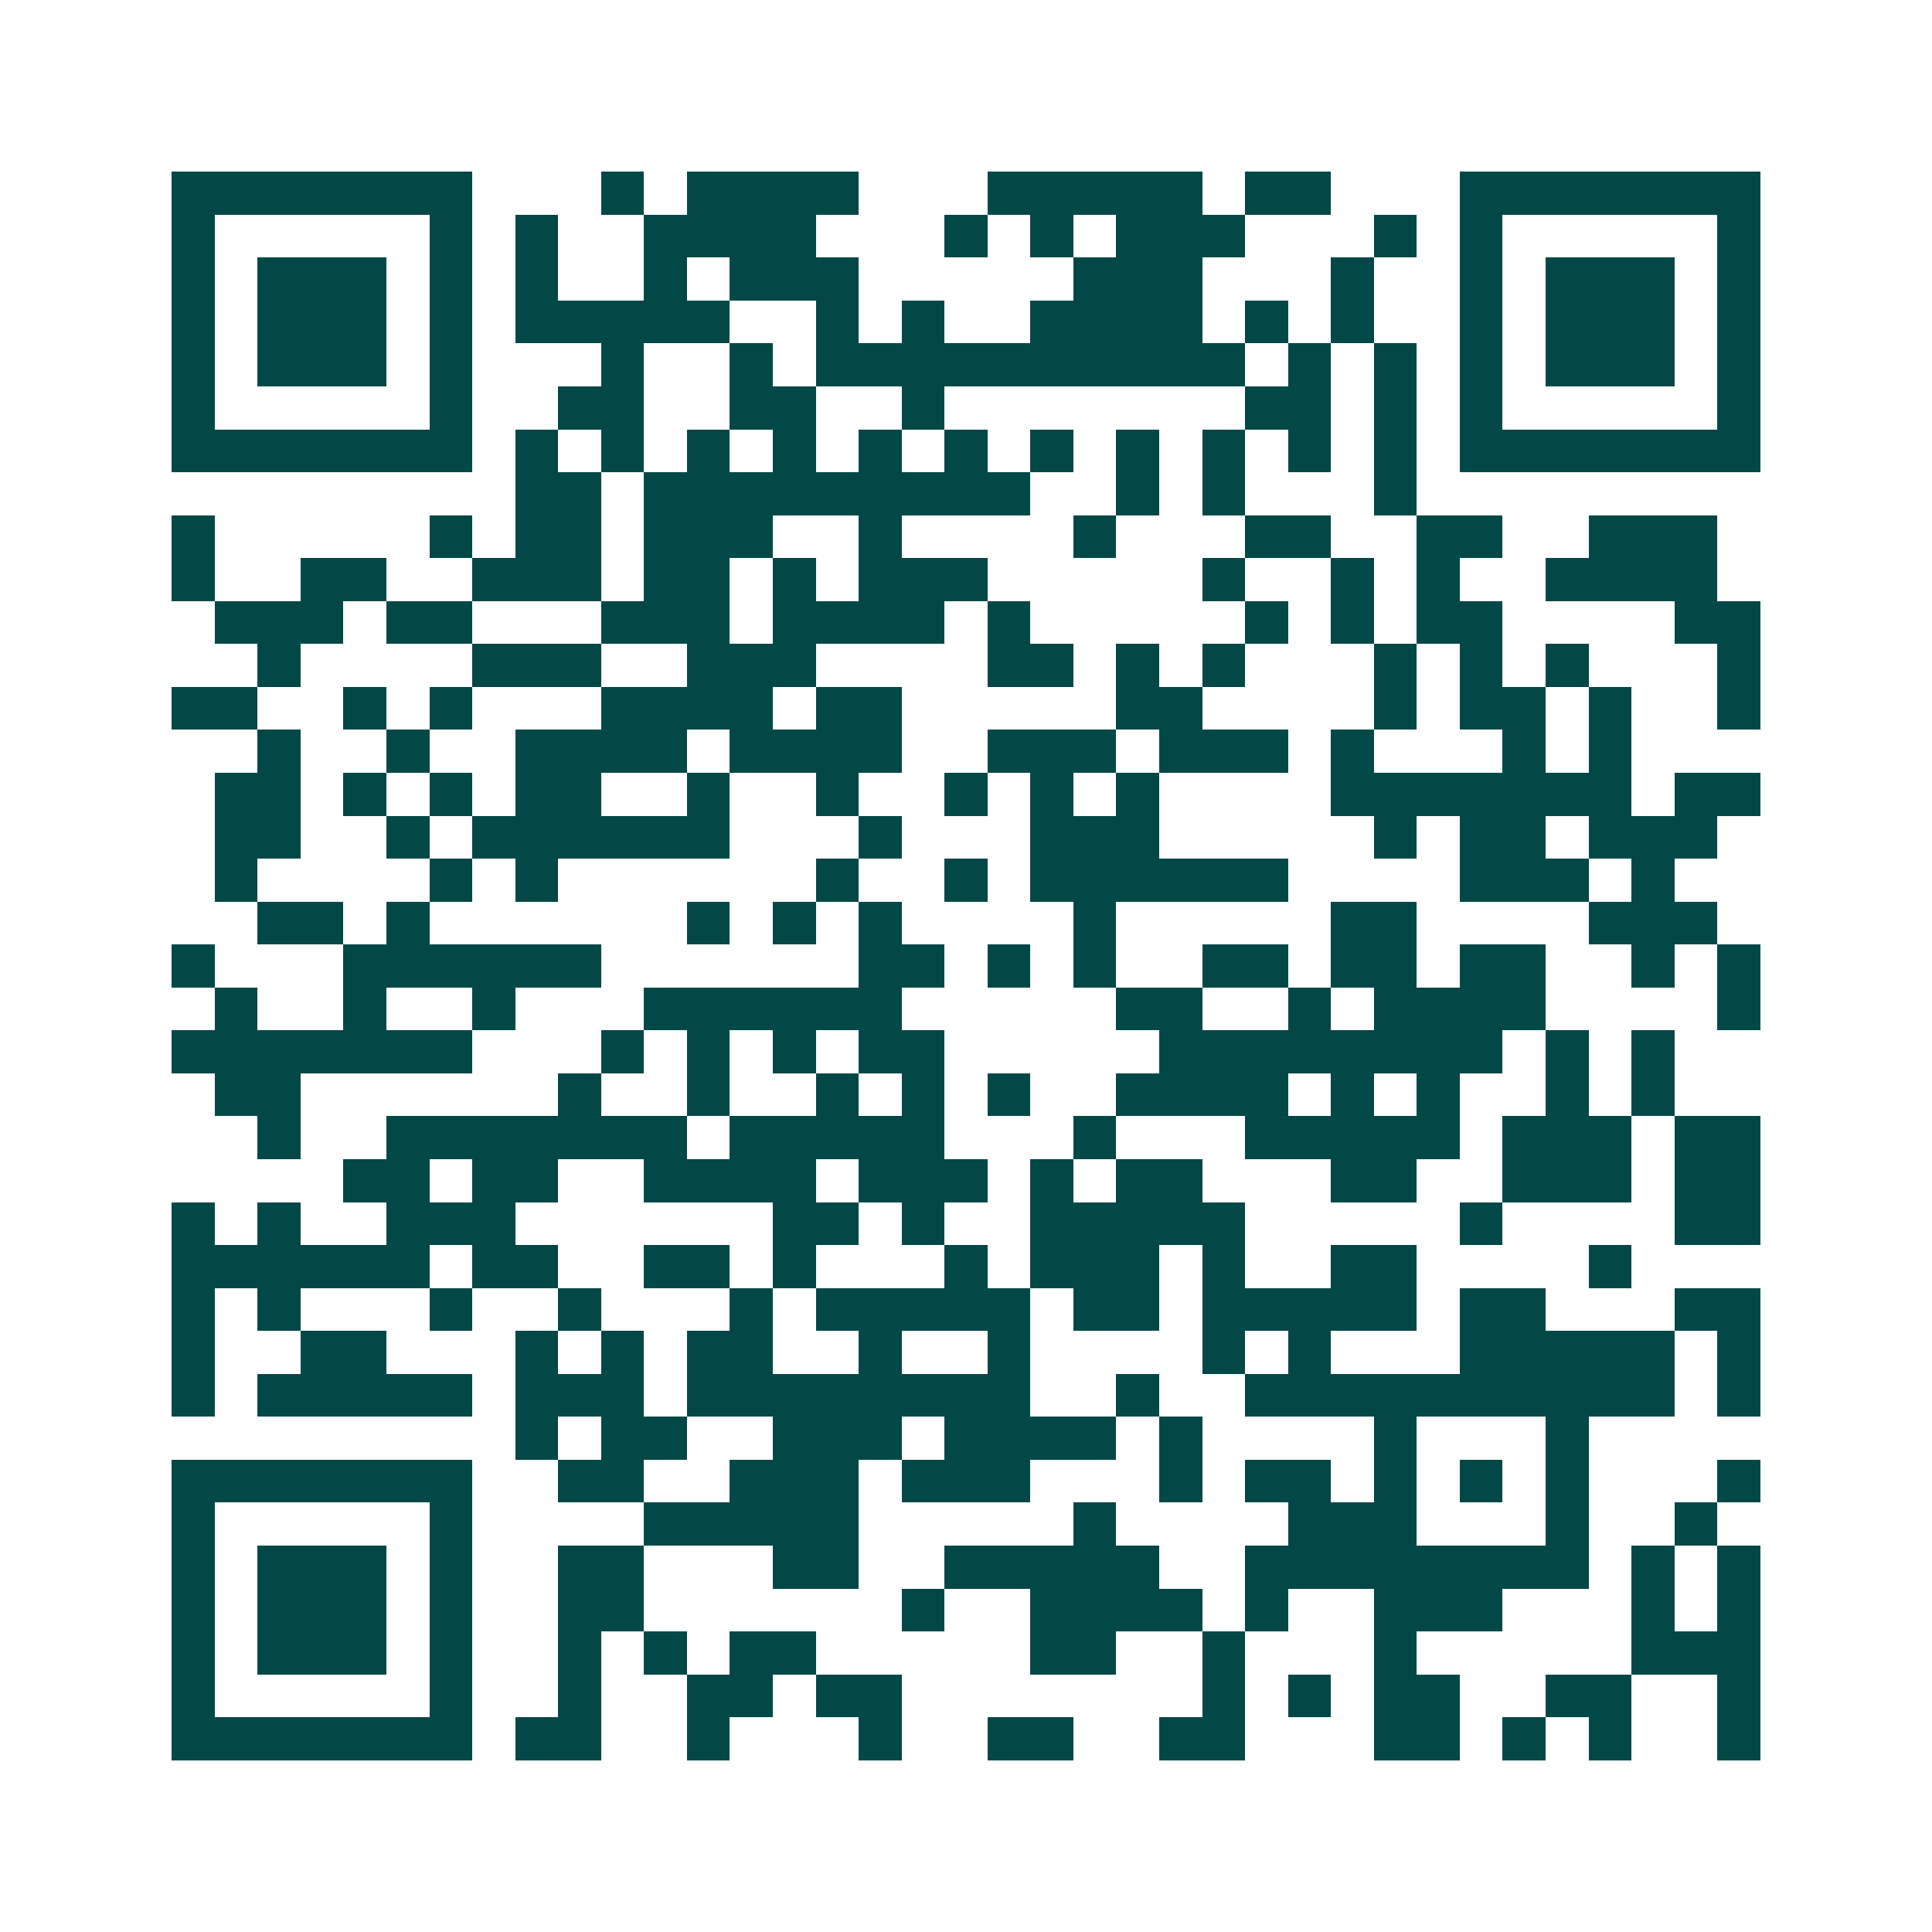 <svg xmlns="http://www.w3.org/2000/svg" width="200" height="200" viewBox="0 0 45 45" shape-rendering="crispEdges"><path fill="#ffffff" d="M0 0h45v45H0z"/><path stroke="#014847" d="M4 4.5h7m3 0h1m1 0h4m3 0h5m1 0h2m3 0h7M4 5.5h1m5 0h1m1 0h1m2 0h4m3 0h1m1 0h1m1 0h3m3 0h1m1 0h1m5 0h1M4 6.5h1m1 0h3m1 0h1m1 0h1m2 0h1m1 0h3m5 0h3m3 0h1m2 0h1m1 0h3m1 0h1M4 7.5h1m1 0h3m1 0h1m1 0h5m2 0h1m1 0h1m2 0h4m1 0h1m1 0h1m2 0h1m1 0h3m1 0h1M4 8.5h1m1 0h3m1 0h1m3 0h1m2 0h1m1 0h10m1 0h1m1 0h1m1 0h1m1 0h3m1 0h1M4 9.5h1m5 0h1m2 0h2m2 0h2m2 0h1m7 0h2m1 0h1m1 0h1m5 0h1M4 10.5h7m1 0h1m1 0h1m1 0h1m1 0h1m1 0h1m1 0h1m1 0h1m1 0h1m1 0h1m1 0h1m1 0h1m1 0h7M12 11.5h2m1 0h9m2 0h1m1 0h1m3 0h1M4 12.5h1m5 0h1m1 0h2m1 0h3m2 0h1m4 0h1m3 0h2m2 0h2m2 0h3M4 13.5h1m2 0h2m2 0h3m1 0h2m1 0h1m1 0h3m5 0h1m2 0h1m1 0h1m2 0h4M5 14.5h3m1 0h2m3 0h3m1 0h4m1 0h1m5 0h1m1 0h1m1 0h2m4 0h2M6 15.5h1m4 0h3m2 0h3m4 0h2m1 0h1m1 0h1m3 0h1m1 0h1m1 0h1m3 0h1M4 16.5h2m2 0h1m1 0h1m3 0h4m1 0h2m5 0h2m4 0h1m1 0h2m1 0h1m2 0h1M6 17.5h1m2 0h1m2 0h4m1 0h4m2 0h3m1 0h3m1 0h1m3 0h1m1 0h1M5 18.5h2m1 0h1m1 0h1m1 0h2m2 0h1m2 0h1m2 0h1m1 0h1m1 0h1m4 0h7m1 0h2M5 19.5h2m2 0h1m1 0h6m3 0h1m3 0h3m5 0h1m1 0h2m1 0h3M5 20.5h1m4 0h1m1 0h1m6 0h1m2 0h1m1 0h6m4 0h3m1 0h1M6 21.5h2m1 0h1m6 0h1m1 0h1m1 0h1m4 0h1m5 0h2m4 0h3M4 22.5h1m3 0h6m6 0h2m1 0h1m1 0h1m2 0h2m1 0h2m1 0h2m2 0h1m1 0h1M5 23.5h1m2 0h1m2 0h1m3 0h6m5 0h2m2 0h1m1 0h4m4 0h1M4 24.5h7m3 0h1m1 0h1m1 0h1m1 0h2m5 0h8m1 0h1m1 0h1M5 25.5h2m6 0h1m2 0h1m2 0h1m1 0h1m1 0h1m2 0h4m1 0h1m1 0h1m2 0h1m1 0h1M6 26.5h1m2 0h7m1 0h5m3 0h1m3 0h5m1 0h3m1 0h2M8 27.5h2m1 0h2m2 0h4m1 0h3m1 0h1m1 0h2m3 0h2m2 0h3m1 0h2M4 28.5h1m1 0h1m2 0h3m6 0h2m1 0h1m2 0h5m5 0h1m4 0h2M4 29.5h6m1 0h2m2 0h2m1 0h1m3 0h1m1 0h3m1 0h1m2 0h2m4 0h1M4 30.5h1m1 0h1m3 0h1m2 0h1m3 0h1m1 0h5m1 0h2m1 0h5m1 0h2m3 0h2M4 31.5h1m2 0h2m3 0h1m1 0h1m1 0h2m2 0h1m2 0h1m4 0h1m1 0h1m3 0h5m1 0h1M4 32.5h1m1 0h5m1 0h3m1 0h8m2 0h1m2 0h10m1 0h1M12 33.5h1m1 0h2m2 0h3m1 0h4m1 0h1m4 0h1m3 0h1M4 34.5h7m2 0h2m2 0h3m1 0h3m3 0h1m1 0h2m1 0h1m1 0h1m1 0h1m3 0h1M4 35.5h1m5 0h1m4 0h5m5 0h1m4 0h3m3 0h1m2 0h1M4 36.5h1m1 0h3m1 0h1m2 0h2m3 0h2m2 0h5m2 0h8m1 0h1m1 0h1M4 37.5h1m1 0h3m1 0h1m2 0h2m6 0h1m2 0h4m1 0h1m2 0h3m3 0h1m1 0h1M4 38.5h1m1 0h3m1 0h1m2 0h1m1 0h1m1 0h2m5 0h2m2 0h1m3 0h1m5 0h3M4 39.5h1m5 0h1m2 0h1m2 0h2m1 0h2m7 0h1m1 0h1m1 0h2m2 0h2m2 0h1M4 40.5h7m1 0h2m2 0h1m3 0h1m2 0h2m2 0h2m3 0h2m1 0h1m1 0h1m2 0h1"/></svg>
